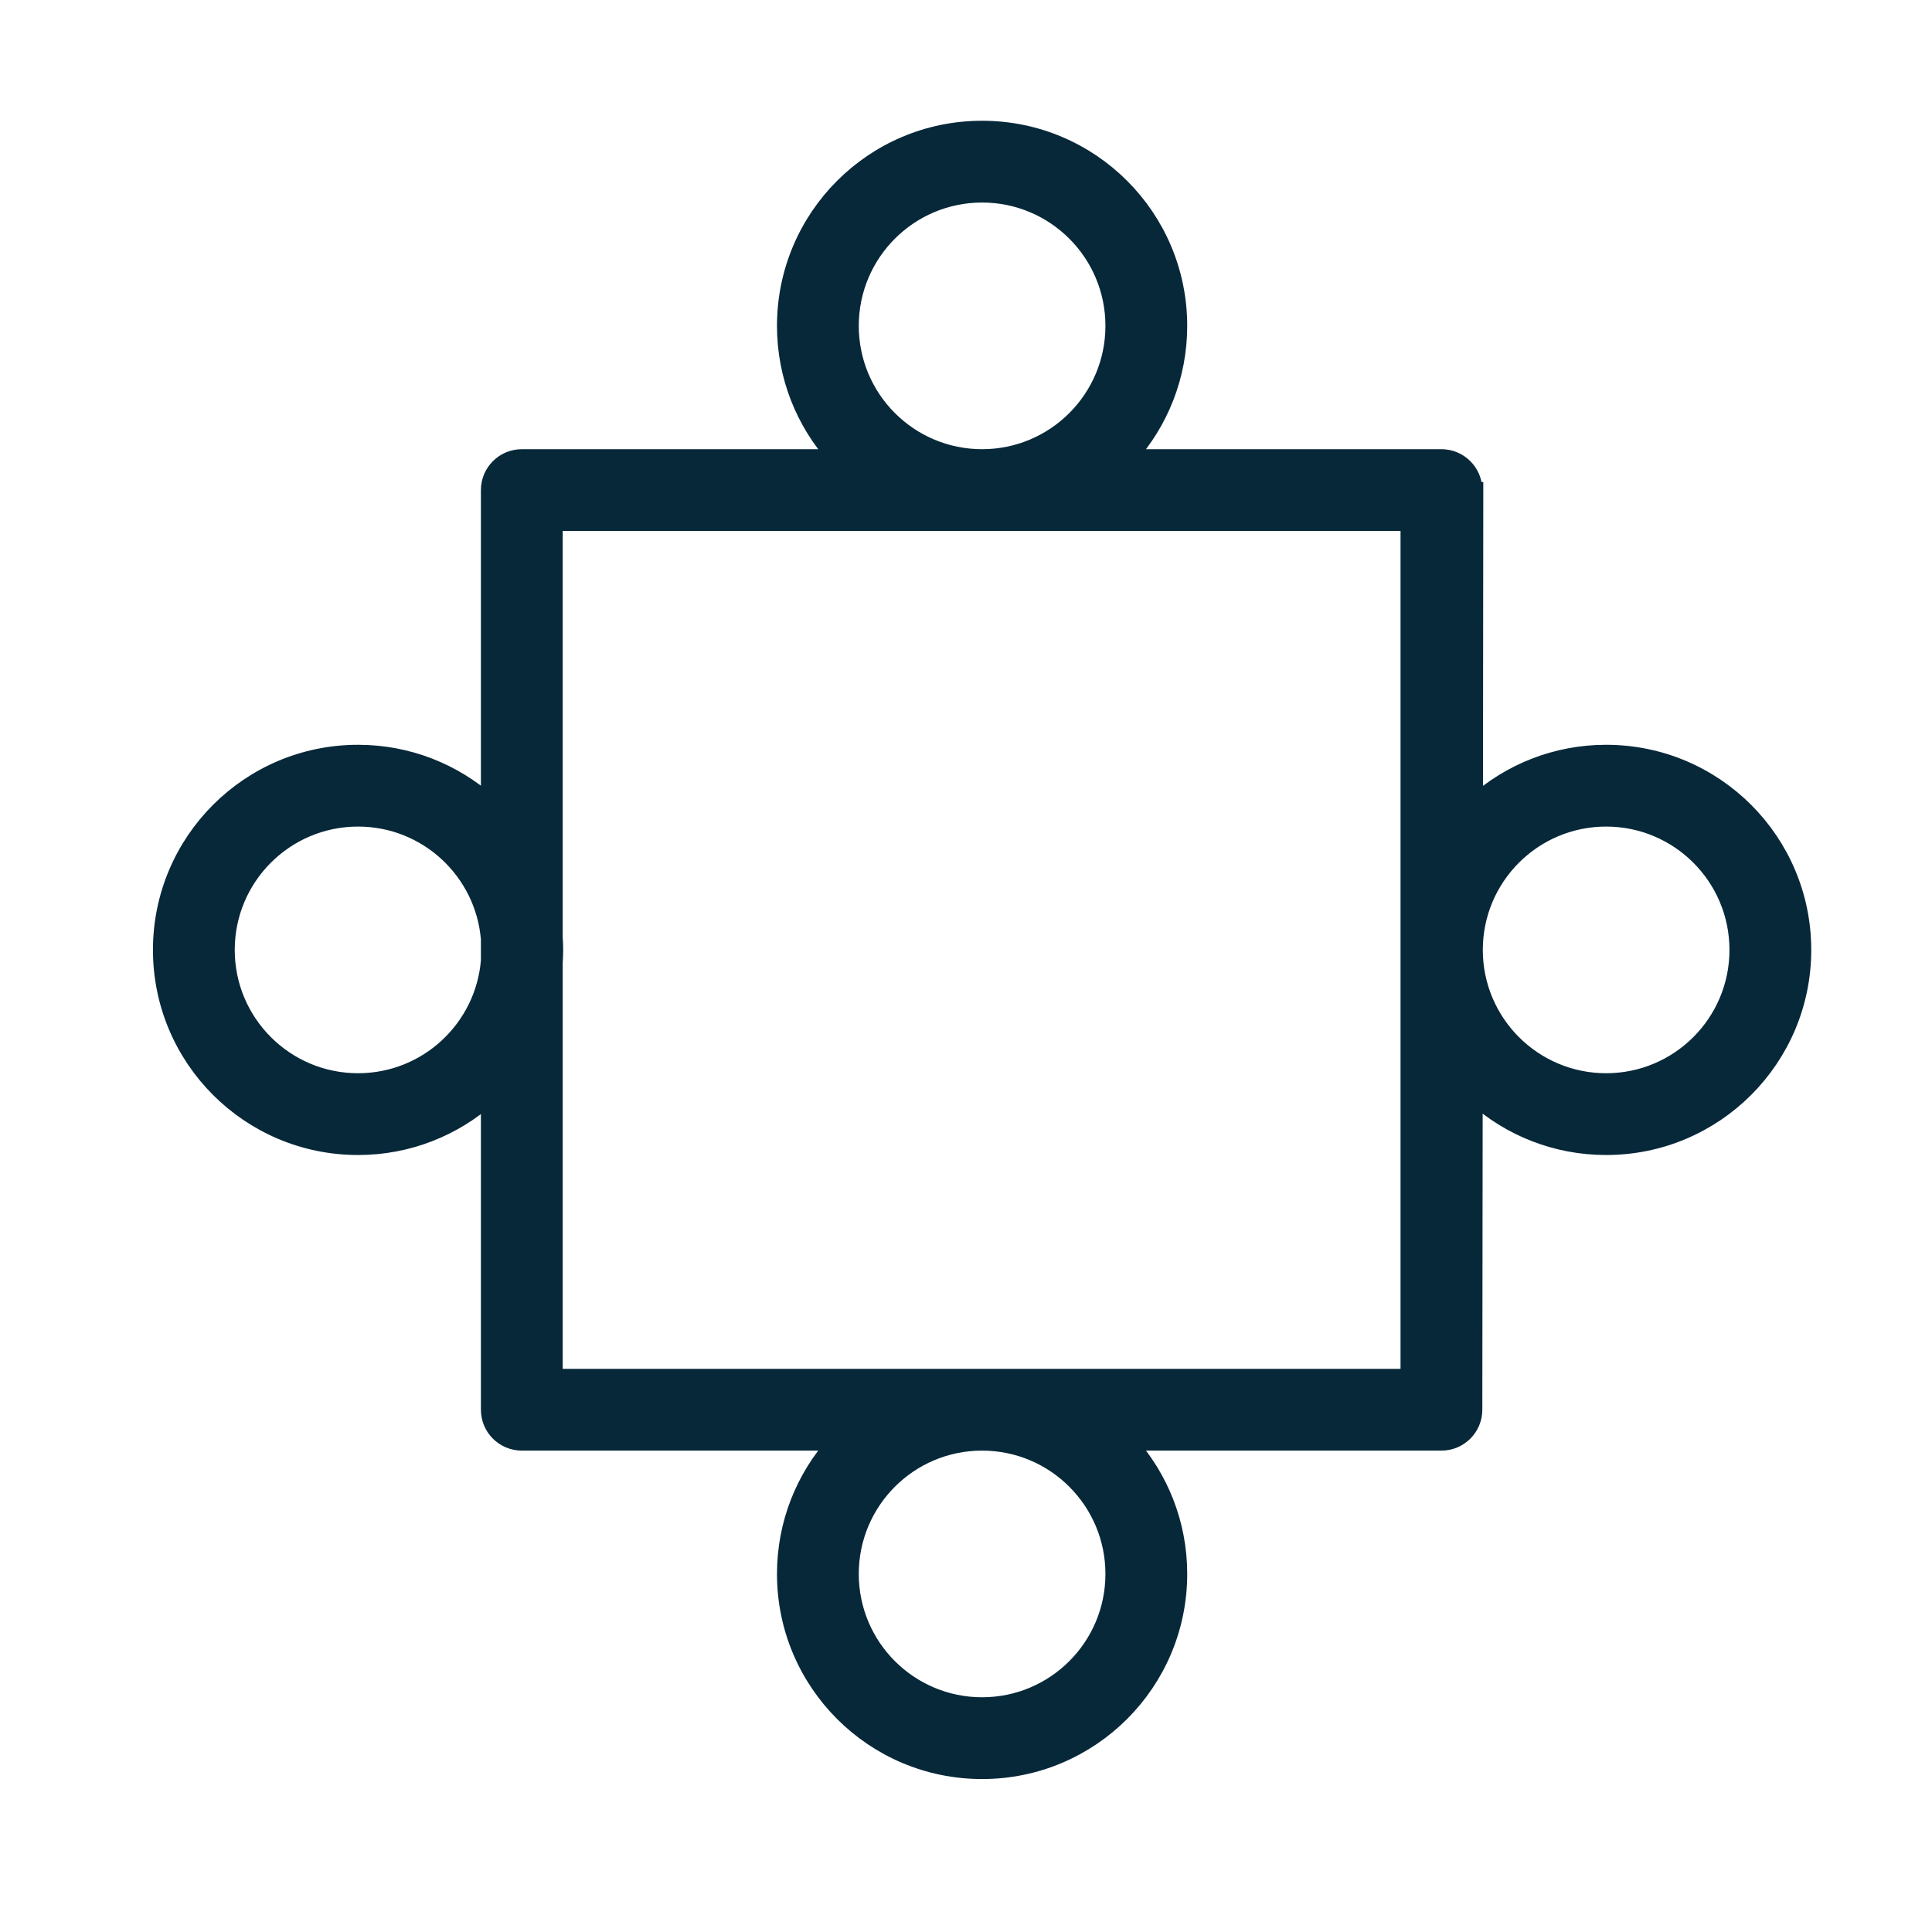 <?xml version="1.0" encoding="UTF-8"?>
<svg width="60px" height="60px" viewBox="0 0 60 60" version="1.1" xmlns="http://www.w3.org/2000/svg" xmlns:xlink="http://www.w3.org/1999/xlink">
    <title>Icons/NETWORK@1.5x</title>
    <g id="Icons/NETWORK" stroke="none" stroke-width="1" fill="none" fill-rule="evenodd">
        <g id="Shape-3" transform="translate(5, 4)" fill="#072839" fill-rule="nonzero" stroke="#072839" stroke-width="0.5">
            <path d="M44.88,19.38 C43.314,19.38 41.887,19.969 40.805,20.935 L40.815,11.22 L40.785,11.22 C40.785,10.657 40.328,10.2 39.765,10.2 L30.061,10.2 C31.03,9.117 31.62,7.688 31.62,6.12 C31.62,2.74 28.88,0 25.5,0 C22.12,0 19.38,2.74 19.38,6.12 C19.38,7.688 19.97,9.117 20.939,10.2 L11.205,10.2 C10.642,10.2 10.185,10.657 10.185,11.22 L10.185,20.927 C9.104,19.965 7.681,19.38 6.12,19.38 C2.74,19.38 0,22.12 0,25.5 C0,28.88 2.74,31.62 6.12,31.62 C7.681,31.62 9.104,31.035 10.185,30.073 L10.185,39.78 C10.185,40.343 10.642,40.8 11.205,40.8 L20.939,40.8 C19.97,41.883 19.38,43.312 19.38,44.88 C19.38,48.26 22.12,51 25.5,51 C28.88,51 31.62,48.26 31.62,44.88 C31.62,43.312 31.03,41.883 30.061,40.8 L39.766,40.8 C40.329,40.8 40.785,40.343 40.785,39.78 L40.796,30.057 C41.879,31.029 43.31,31.62 44.88,31.62 C48.26,31.62 51,28.88 51,25.5 C51,22.12 48.26,19.38 44.88,19.38 L44.88,19.38 Z M21.42,6.12 C21.42,3.867 23.247,2.04 25.5,2.04 C27.753,2.04 29.58,3.867 29.58,6.12 C29.58,8.373 27.753,10.2 25.5,10.2 C23.247,10.2 21.42,8.373 21.42,6.12 Z M6.12,29.58 C3.867,29.58 2.04,27.753 2.04,25.5 C2.04,23.247 3.867,21.42 6.12,21.42 C8.26,21.42 10.014,23.069 10.185,25.166 L10.185,25.835 C10.014,27.931 8.26,29.58 6.12,29.58 L6.12,29.58 Z M29.58,44.88 C29.58,47.133 27.753,48.96 25.5,48.96 C23.247,48.96 21.42,47.133 21.42,44.88 C21.42,42.627 23.246,40.8 25.499,40.8 L25.5,40.8 C27.753,40.8 29.58,42.627 29.58,44.88 L29.58,44.88 Z M38.745,38.76 L12.225,38.76 L12.225,25.905 C12.233,25.771 12.24,25.636 12.24,25.5 C12.24,25.364 12.233,25.229 12.225,25.095 L12.225,12.24 L38.745,12.24 L38.745,38.76 Z M44.88,29.58 C42.627,29.58 40.8,27.753 40.8,25.5 C40.8,23.247 42.627,21.42 44.88,21.42 C47.133,21.42 48.96,23.247 48.96,25.5 C48.96,27.753 47.133,29.58 44.88,29.58 Z" id="Shape"></path>
        </g>
    </g>
</svg>